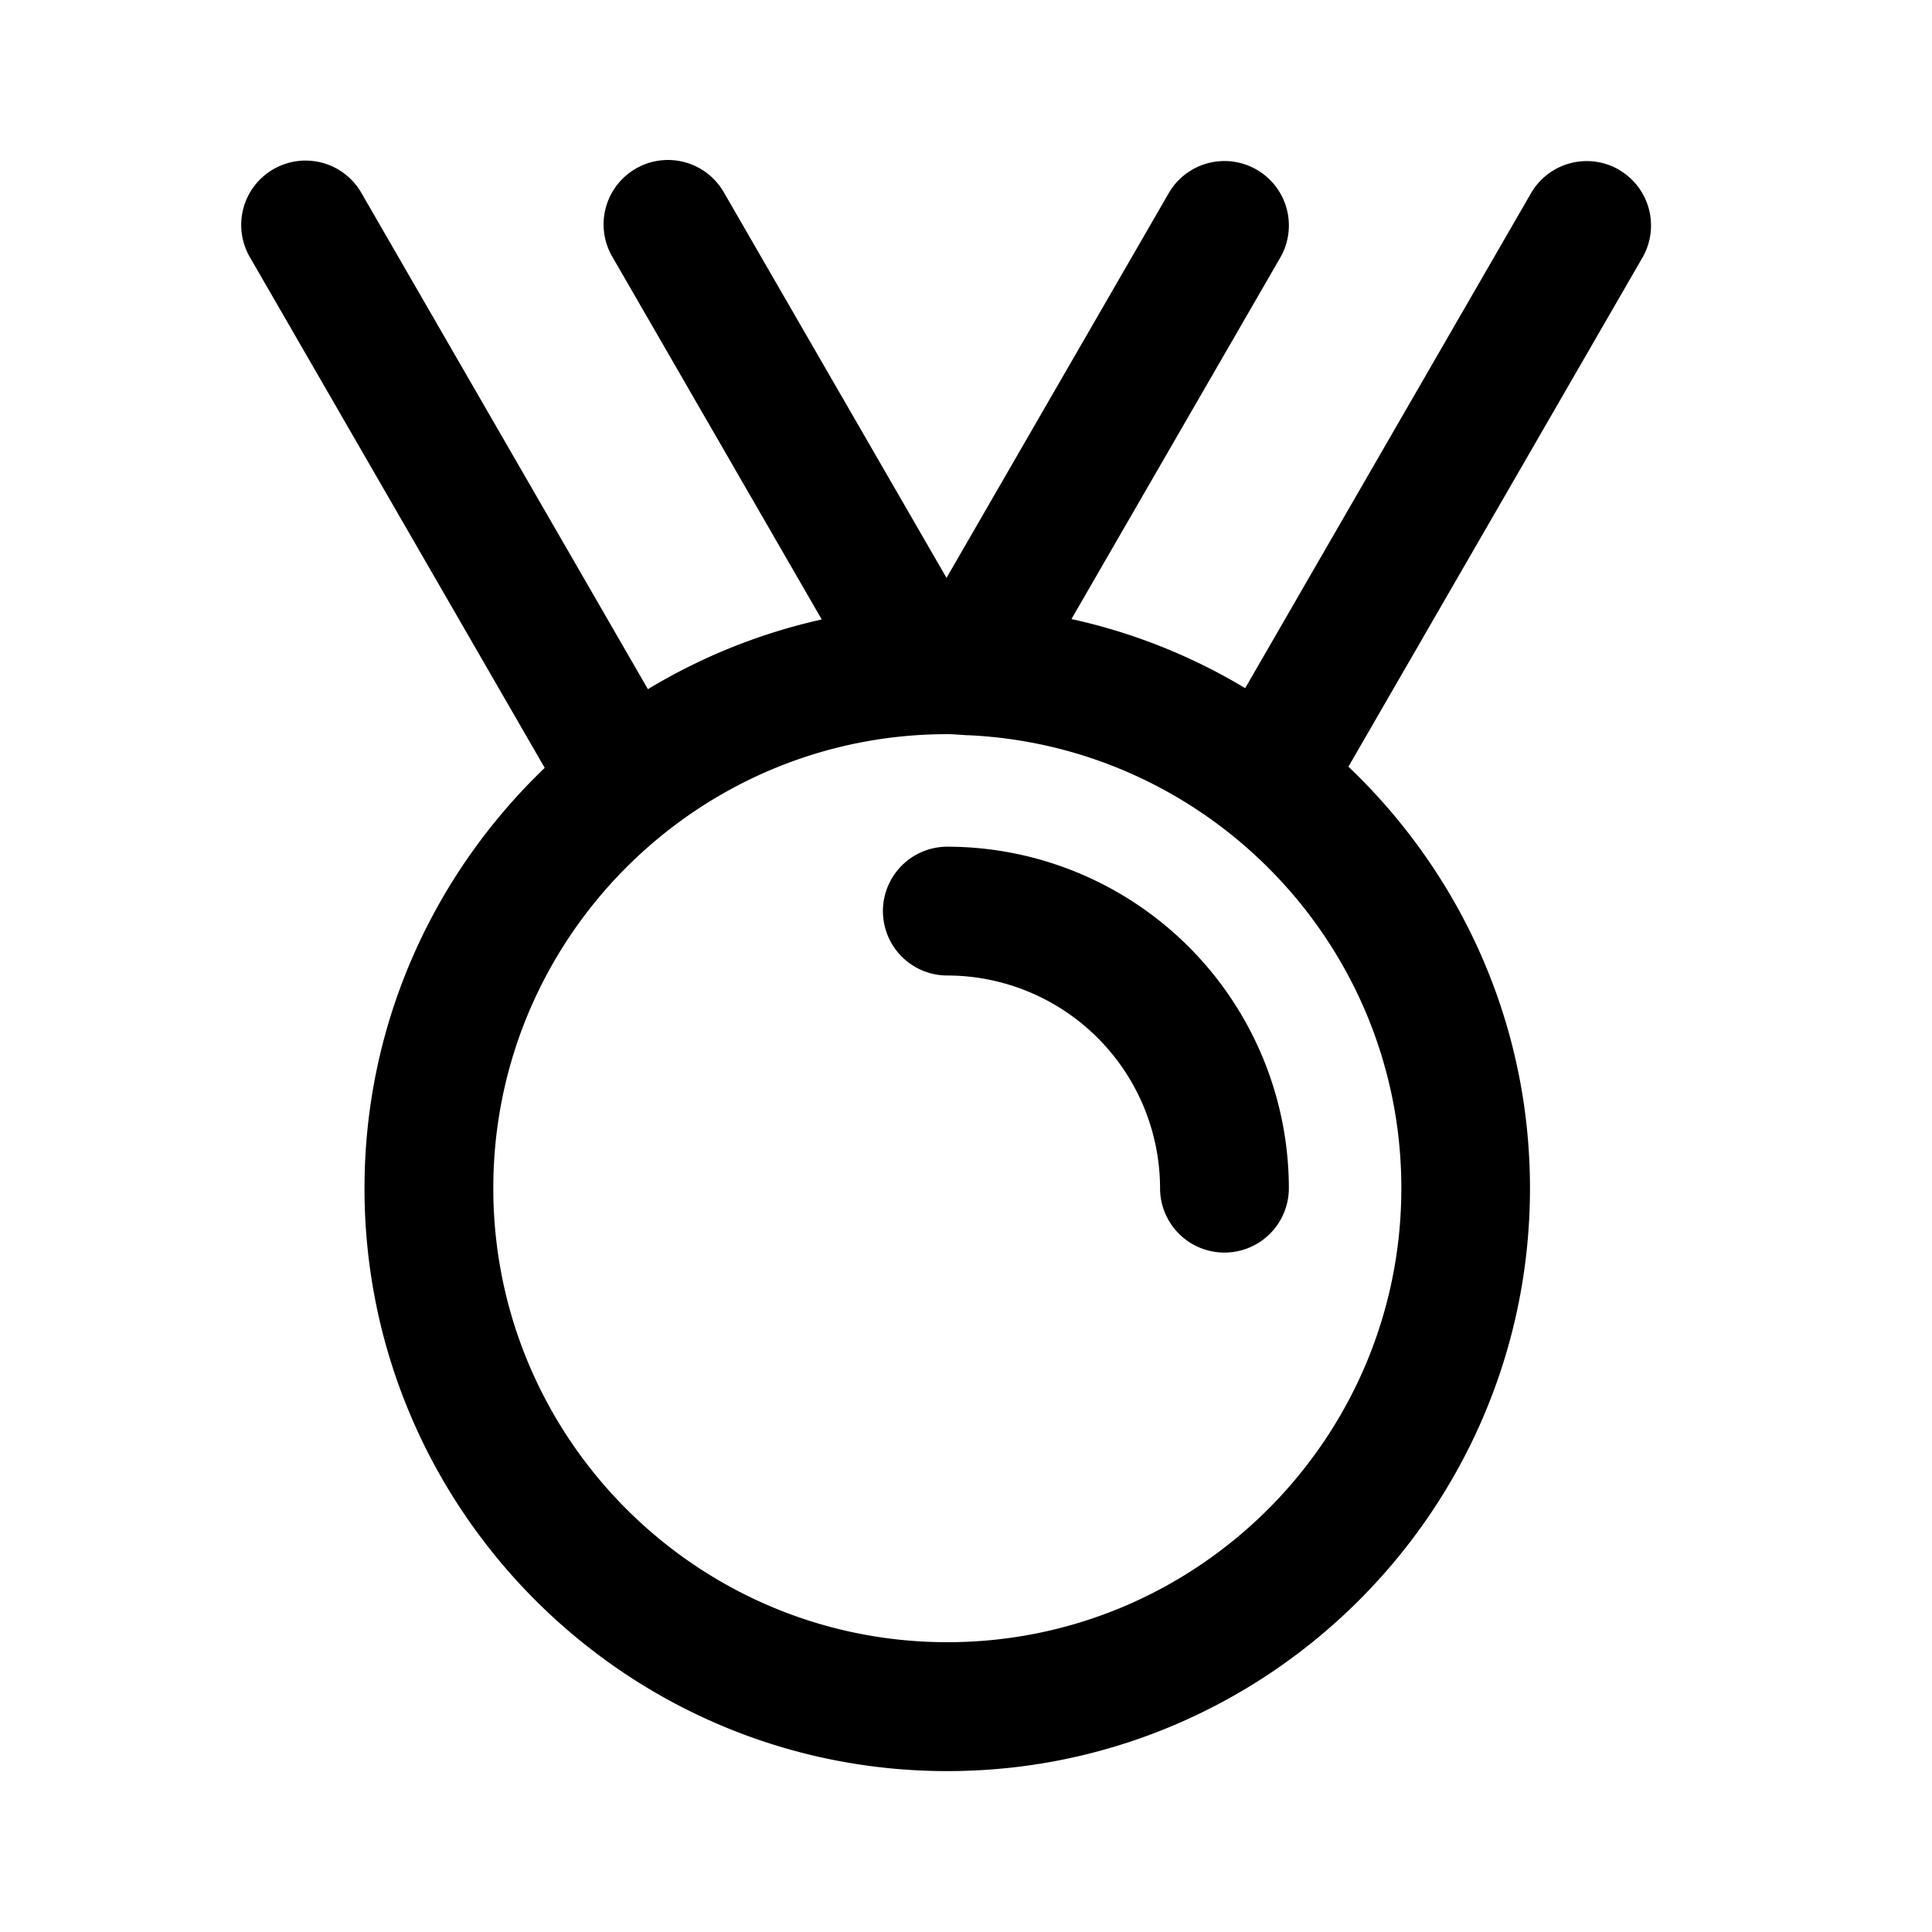 <svg xmlns="http://www.w3.org/2000/svg" viewBox="0 0 36 36"><path d="M30.166 3.162a1.2 1.2 0 0 0-1.639.44l-5.325 9.221a10.745 10.745 0 0 0-3.237-1.288l3.89-6.733A1.2 1.2 0 1 0 21.777 3.6l-4.14 7.168-4.14-7.168a1.2 1.2 0 1 0-2.078 1.2l3.893 6.743a10.799 10.799 0 0 0-3.239 1.299l-5.335-9.24a1.199 1.199 0 1 0-2.076 1.2l5.488 9.506c-2.064 1.979-3.358 4.756-3.358 7.834 0 5.988 4.87 10.86 10.859 10.86 5.988 0 10.858-4.873 10.858-10.86 0-3.09-1.303-5.877-3.383-7.856l5.477-9.483a1.2 1.2 0 0 0-.438-1.64l.002-.001zM26.112 22.14c0 4.665-3.795 8.46-8.46 8.46-4.665 0-8.46-3.795-8.46-8.46 0-4.665 3.795-8.46 8.46-8.46.115 0 .23.012.343.018l.024.003.007-.002c4.489.199 8.086 3.903 8.086 8.441zm-8.46-6.363a1.2 1.2 0 0 0 0 2.4 3.97 3.97 0 0 1 3.964 3.963 1.2 1.2 0 1 0 2.4 0 6.37 6.37 0 0 0-6.362-6.363h-.002z"/></svg>